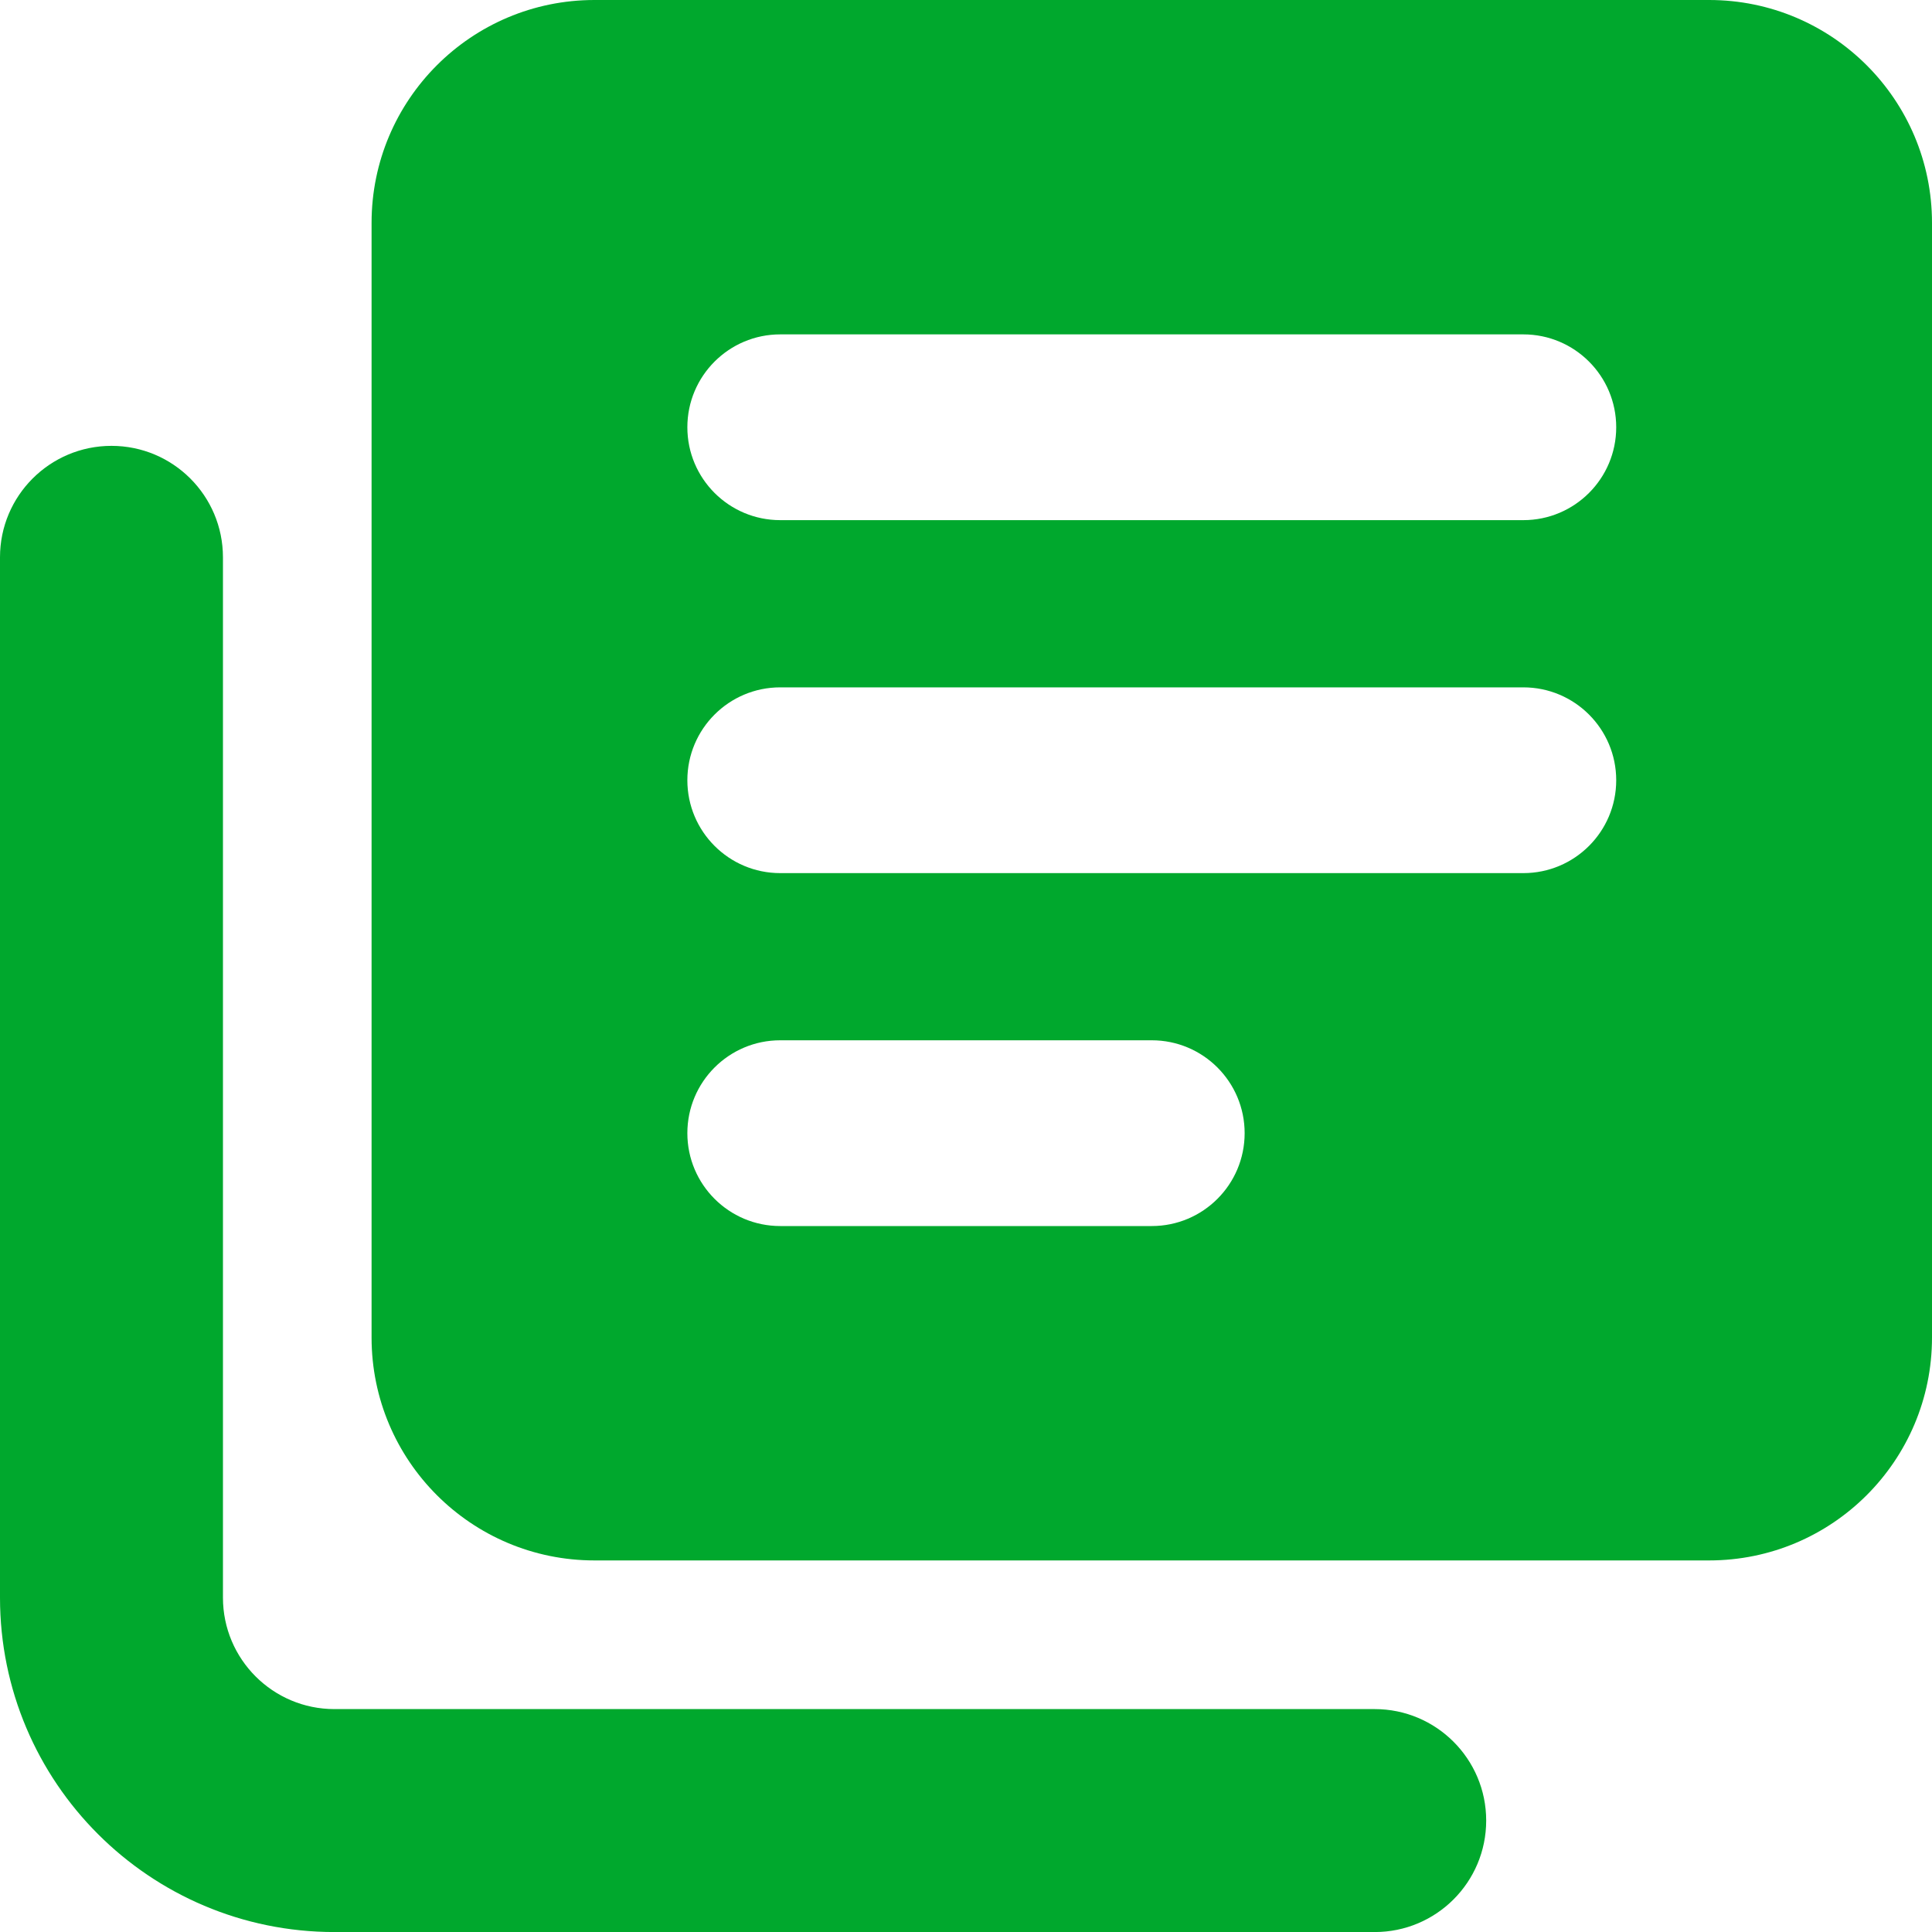 <?xml version="1.0" encoding="UTF-8"?>
<svg id="d" data-name="Capabilities" xmlns="http://www.w3.org/2000/svg" viewBox="0 0 400 400">
  <defs>
    <style>
      .k {
        fill: #00a82d;
        fill-rule: evenodd;
      }
    </style>
  </defs>
  <g id="e" data-name="library-books--library-books-content-file-pages">
    <path id="f" data-name="Union" class="k" d="M400,46.15c0-25.49-20.66-46.15-46.15-46.15H123.08c-25.49,0-46.15,20.66-46.15,46.15v230.77c0,25.49,20.66,46.15,46.15,46.15h230.77c25.49,0,46.15-20.66,46.15-46.15V46.15ZM142.31,161.54c0-10.62,8.61-19.23,19.23-19.23h153.85c10.62,0,19.23,8.61,19.23,19.23s-8.61,19.23-19.23,19.23h-153.85c-10.62,0-19.23-8.61-19.23-19.23h0ZM161.54,215.38c-10.62,0-19.23,8.61-19.23,19.23s8.61,19.23,19.23,19.23h76.92c10.62,0,19.23-8.61,19.23-19.23s-8.61-19.23-19.23-19.23h-76.92,0ZM142.31,88.46c0-10.62,8.61-19.23,19.23-19.23h153.85c10.62,0,19.23,8.61,19.23,19.23s-8.61,19.23-19.23,19.23h-153.85c-10.62,0-19.23-8.61-19.23-19.23h0ZM0,115.38C0,102.64,10.33,92.31,23.08,92.31s23.08,10.33,23.08,23.08v215.38c0,12.74,10.33,23.08,23.08,23.08h215.38c12.74,0,23.08,10.33,23.08,23.08s-10.33,23.08-23.08,23.08H69.23C31,400,0,369,0,330.77V115.38H0Z"/>
  </g>
</svg>